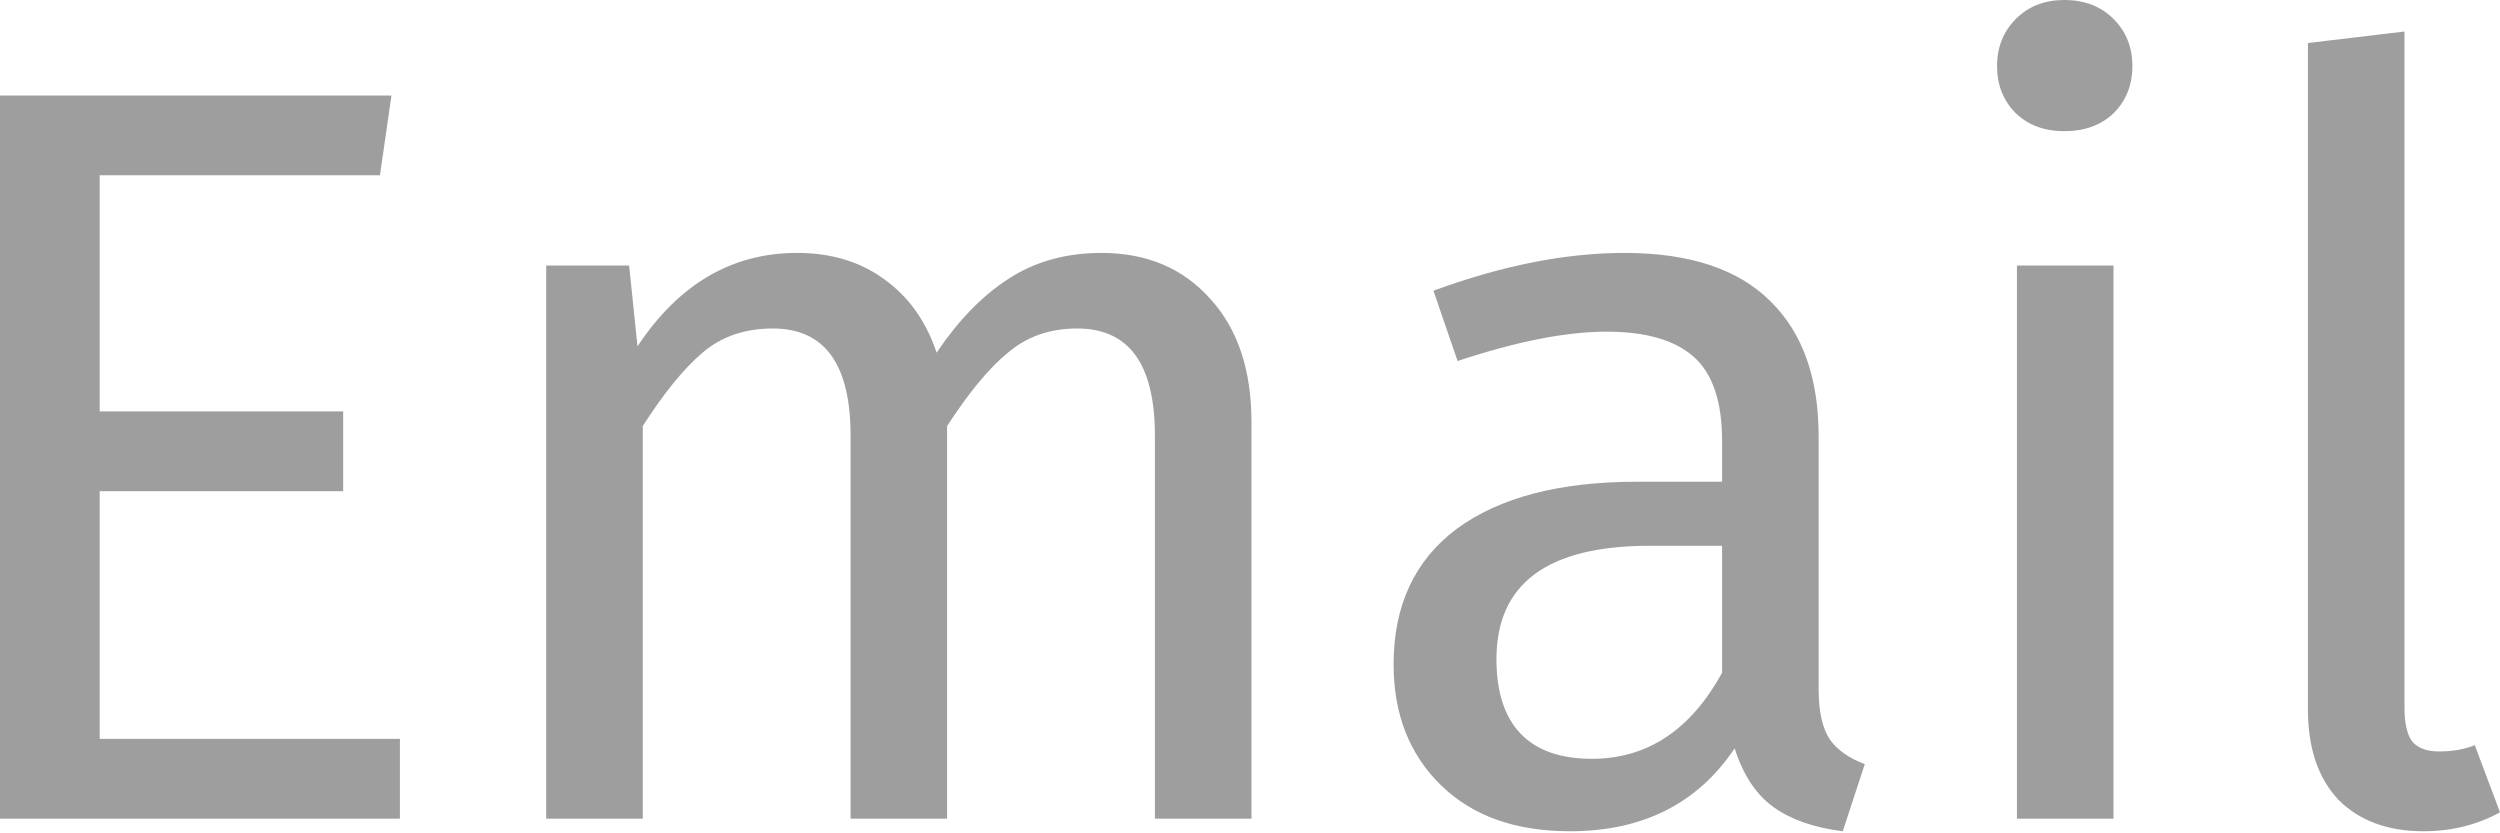 <svg width="48" height="16" viewBox="0 0 48 16" fill="none" xmlns="http://www.w3.org/2000/svg">
<path d="M7.516 1.834L7.295 3.365H1.914V7.899H6.589V9.431H1.914V14.186H7.678V15.718H0V1.834H7.516ZM21.147 4.856C22.019 4.856 22.718 5.152 23.242 5.743C23.766 6.32 24.028 7.106 24.028 8.101V15.718H22.174V8.363C22.174 6.992 21.677 6.307 20.683 6.307C20.159 6.307 19.716 6.461 19.353 6.771C18.99 7.066 18.601 7.537 18.184 8.181V15.718H16.331V8.363C16.331 6.992 15.833 6.307 14.839 6.307C14.301 6.307 13.852 6.461 13.489 6.771C13.126 7.08 12.744 7.55 12.341 8.181V15.718H10.487V5.098H12.079L12.24 6.65C13.032 5.454 14.053 4.856 15.303 4.856C15.961 4.856 16.518 5.025 16.975 5.36C17.445 5.696 17.781 6.166 17.983 6.771C18.399 6.153 18.855 5.683 19.353 5.36C19.863 5.025 20.462 4.856 21.147 4.856ZM34.918 13.239C34.918 13.669 34.992 13.992 35.139 14.207C35.288 14.408 35.509 14.562 35.804 14.67L35.381 15.96C34.831 15.892 34.388 15.738 34.051 15.496C33.716 15.254 33.467 14.879 33.306 14.368C32.594 15.429 31.54 15.96 30.142 15.96C29.094 15.96 28.268 15.665 27.663 15.073C27.059 14.482 26.757 13.71 26.757 12.756C26.757 11.627 27.16 10.761 27.966 10.156C28.786 9.552 29.941 9.249 31.432 9.249H33.064V8.463C33.064 7.711 32.883 7.174 32.52 6.851C32.157 6.529 31.6 6.368 30.847 6.368C30.069 6.368 29.114 6.556 27.986 6.932L27.522 5.582C28.839 5.098 30.061 4.856 31.19 4.856C32.439 4.856 33.373 5.166 33.991 5.783C34.61 6.388 34.918 7.254 34.918 8.383V13.239ZM30.565 14.569C31.627 14.569 32.459 14.018 33.064 12.917V10.479H31.674C29.713 10.479 28.732 11.204 28.732 12.655C28.732 13.287 28.887 13.763 29.195 14.086C29.504 14.408 29.961 14.569 30.565 14.569ZM40.579 5.098V15.718H38.725V5.098H40.579ZM39.632 0C40.022 0 40.337 0.121 40.579 0.363C40.821 0.605 40.942 0.907 40.942 1.27C40.942 1.632 40.821 1.935 40.579 2.176C40.337 2.405 40.022 2.519 39.632 2.519C39.256 2.519 38.947 2.405 38.705 2.176C38.464 1.935 38.343 1.632 38.343 1.27C38.343 0.907 38.464 0.605 38.705 0.363C38.947 0.121 39.256 0 39.632 0ZM46.529 15.96C45.844 15.96 45.3 15.758 44.897 15.355C44.507 14.939 44.312 14.361 44.312 13.622V0.826L46.166 0.605V13.582C46.166 13.877 46.213 14.093 46.307 14.227C46.414 14.361 46.589 14.428 46.831 14.428C47.086 14.428 47.315 14.388 47.516 14.307L48 15.597C47.557 15.839 47.066 15.96 46.529 15.96Z" fill="#9E9E9E"/>
</svg>

